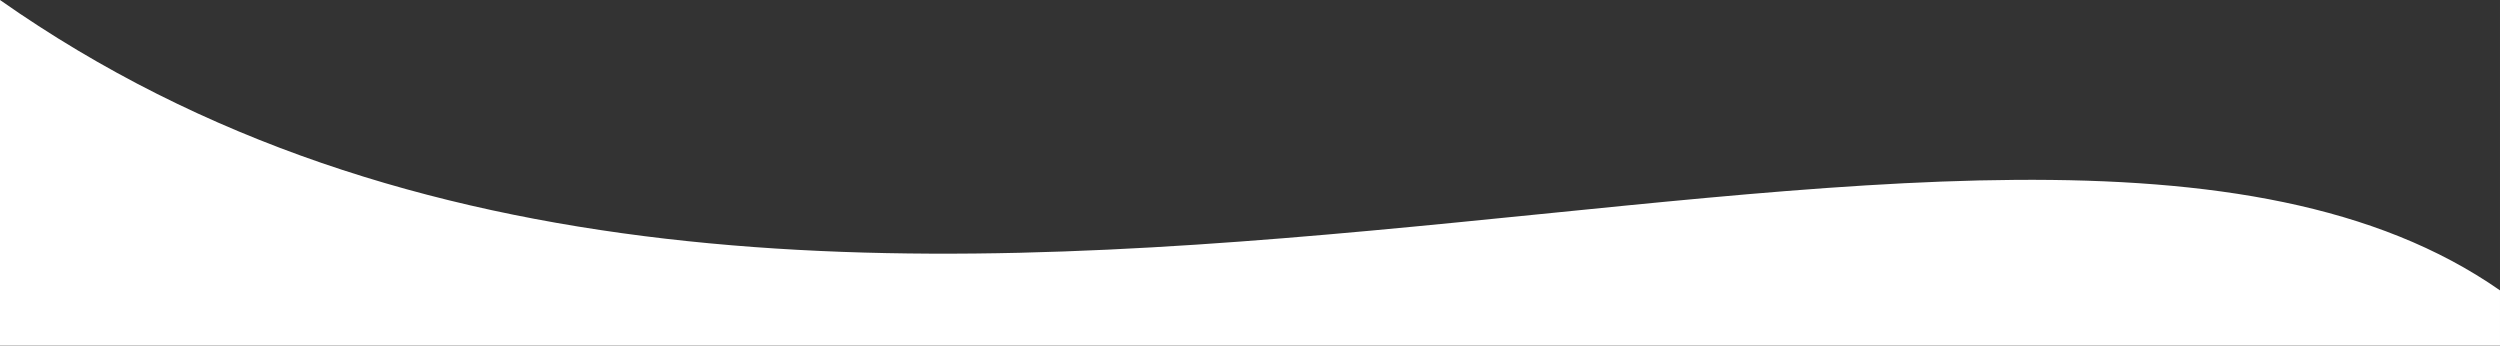 <?xml version="1.0" encoding="UTF-8"?> <!-- Creator: CorelDRAW 2018 (64-Bit) --> <svg xmlns="http://www.w3.org/2000/svg" xmlns:xlink="http://www.w3.org/1999/xlink" xml:space="preserve" width="1016.85mm" height="140.547mm" style="shape-rendering:geometricPrecision; text-rendering:geometricPrecision; image-rendering:optimizeQuality; fill-rule:evenodd; clip-rule:evenodd" viewBox="0 0 5474660.4 756697.6"><rect x="0" y="0" width="5474660.4" height="756697.6" fill="#333333" stroke="none"/> <defs> <style type="text/css"> <![CDATA[ .fil0 {fill:white} ]]> </style> </defs> <g id="Слой_x0020_1">  <path class="fil0" d="M-0 0c1788419.1,1255844.39 4390516.37,-120797.72 5474660.4,635899.33l0 120798.26 -5474660.4 0 0 -756697.6z"></path> </g> </svg> 